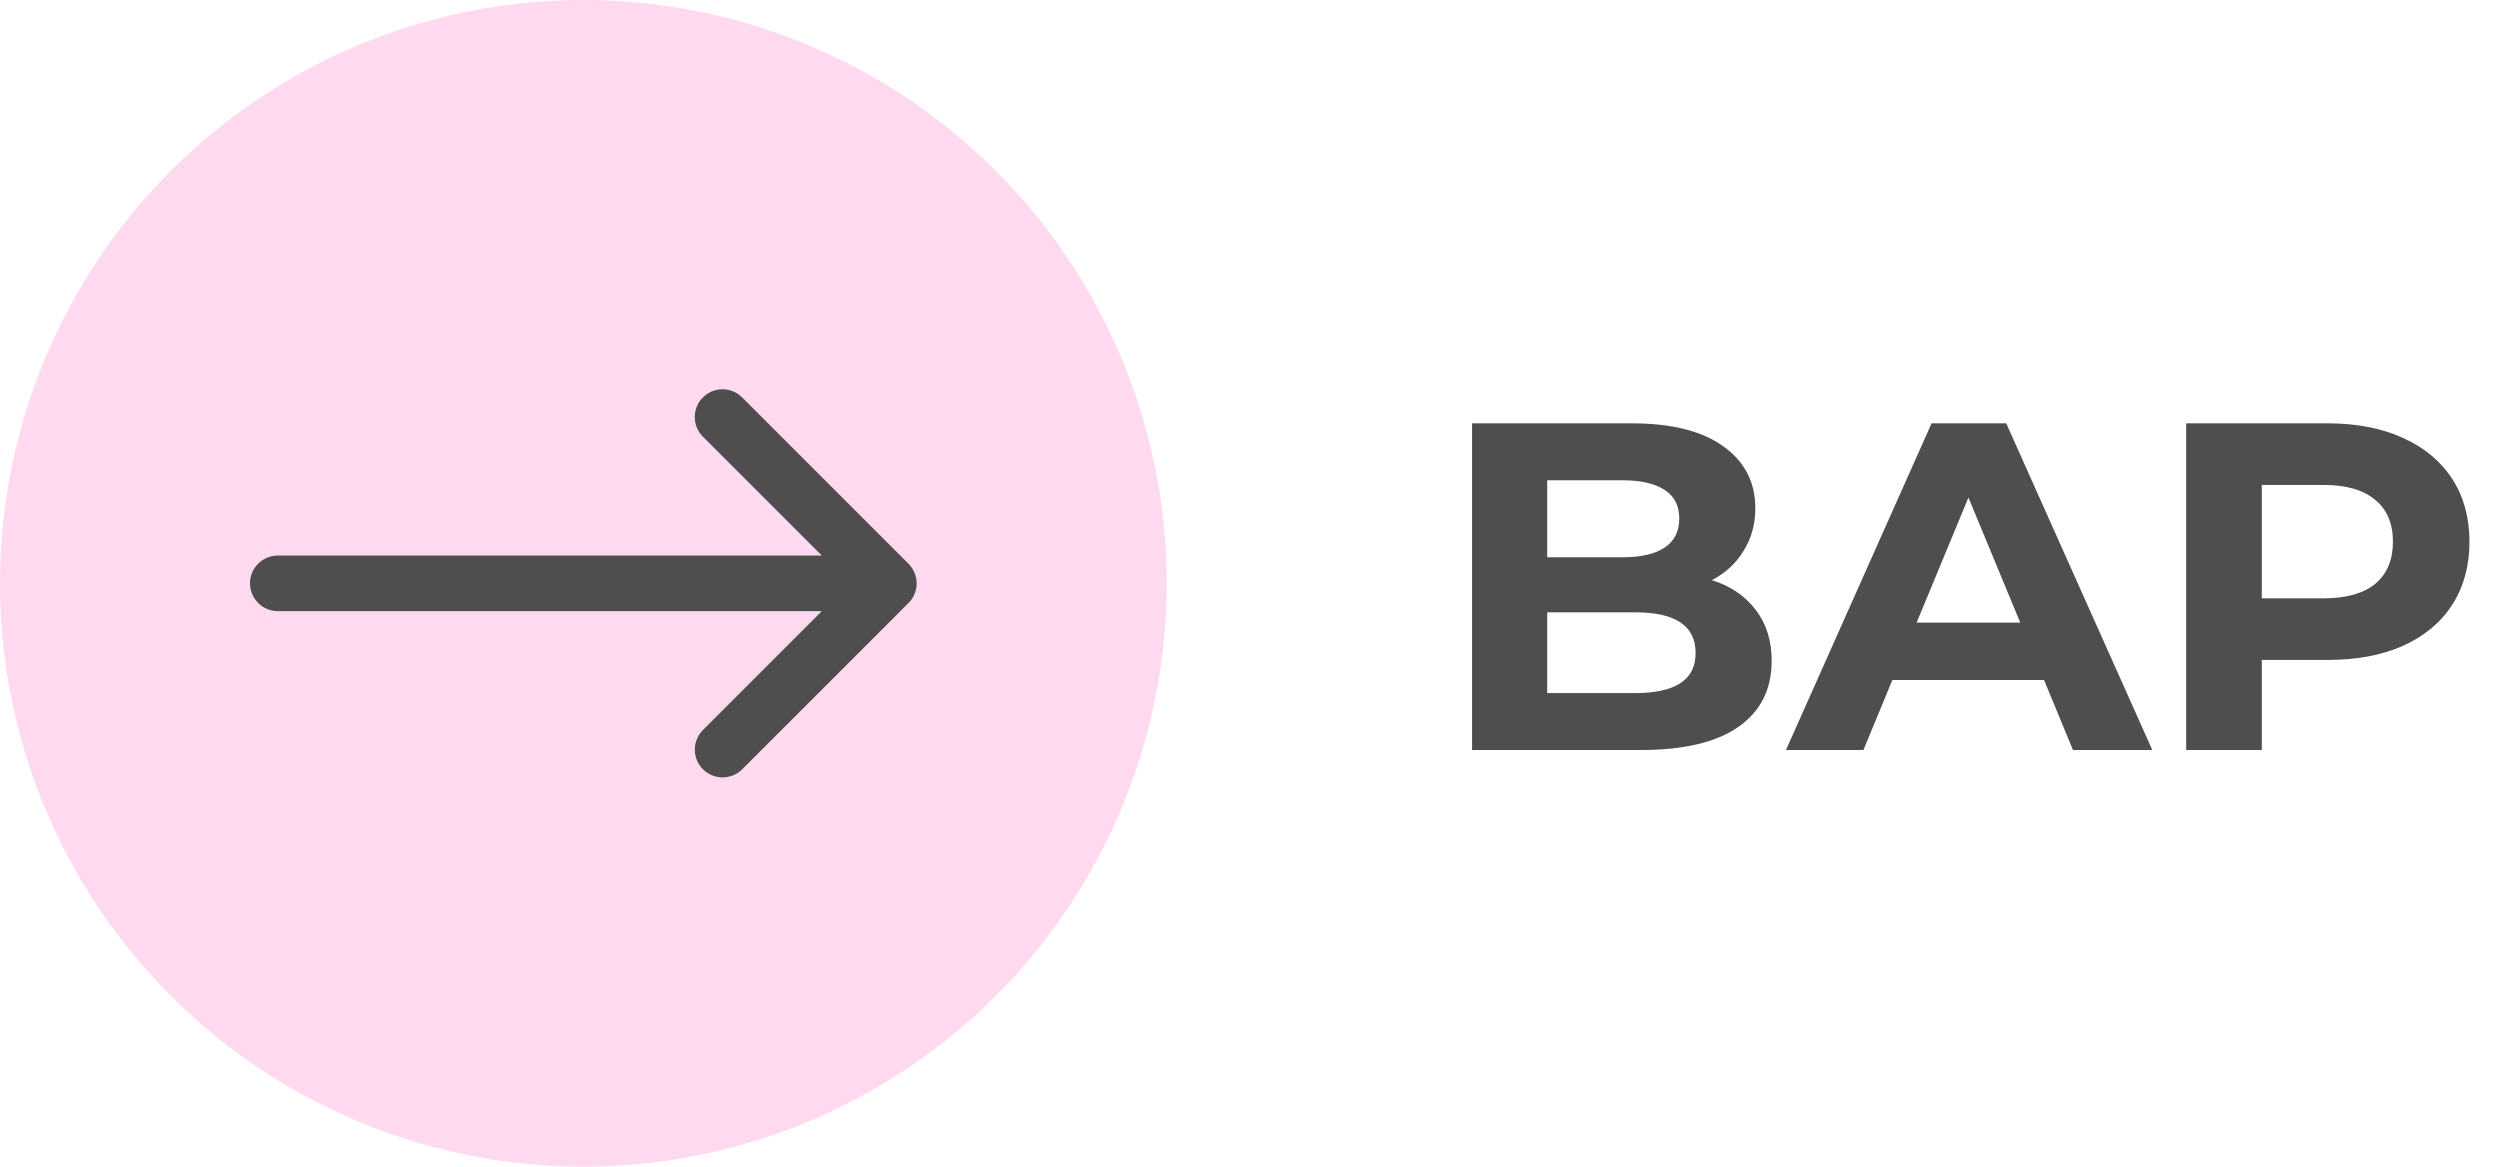 <svg width="75" height="35" viewBox="0 0 75 35" fill="none" xmlns="http://www.w3.org/2000/svg">
<path d="M51.358 17.404C51.918 17.581 52.357 17.88 52.674 18.3C52.991 18.711 53.15 19.219 53.15 19.826C53.15 20.685 52.814 21.347 52.142 21.814C51.479 22.271 50.509 22.5 49.23 22.5H44.162V12.7H48.95C50.145 12.7 51.059 12.929 51.694 13.386C52.338 13.843 52.66 14.464 52.66 15.248C52.66 15.724 52.543 16.149 52.31 16.522C52.086 16.895 51.769 17.189 51.358 17.404ZM46.416 14.408V16.718H48.67C49.23 16.718 49.655 16.62 49.944 16.424C50.233 16.228 50.378 15.939 50.378 15.556C50.378 15.173 50.233 14.889 49.944 14.702C49.655 14.506 49.23 14.408 48.67 14.408H46.416ZM49.062 20.792C49.659 20.792 50.107 20.694 50.406 20.498C50.714 20.302 50.868 19.999 50.868 19.588C50.868 18.776 50.266 18.37 49.062 18.37H46.416V20.792H49.062ZM61.321 20.4H56.771L55.903 22.5H53.579L57.947 12.7H60.187L64.569 22.5H62.189L61.321 20.4ZM60.607 18.678L59.053 14.926L57.499 18.678H60.607ZM69.828 12.7C70.696 12.7 71.447 12.845 72.082 13.134C72.726 13.423 73.221 13.834 73.566 14.366C73.911 14.898 74.084 15.528 74.084 16.256C74.084 16.975 73.911 17.605 73.566 18.146C73.221 18.678 72.726 19.089 72.082 19.378C71.447 19.658 70.696 19.798 69.828 19.798H67.854V22.5H65.586V12.7H69.828ZM69.702 17.95C70.383 17.95 70.901 17.805 71.256 17.516C71.611 17.217 71.788 16.797 71.788 16.256C71.788 15.705 71.611 15.285 71.256 14.996C70.901 14.697 70.383 14.548 69.702 14.548H67.854V17.95H69.702Z" fill="#4E4E4E"/>
<circle cx="17.5" cy="17.5" r="17.5" fill="#FF0099" fill-opacity="0.15"/>
<path d="M7.5 17.5C7.5 17.721 7.588 17.933 7.744 18.089C7.9 18.245 8.112 18.333 8.333 18.333H24.655L21.078 21.91C20.927 22.067 20.843 22.278 20.844 22.496C20.846 22.715 20.934 22.924 21.088 23.078C21.243 23.233 21.452 23.32 21.671 23.322C21.889 23.324 22.099 23.24 22.257 23.088L27.257 18.088C27.334 18.012 27.395 17.921 27.437 17.82C27.479 17.72 27.5 17.612 27.5 17.503V17.5C27.5 17.392 27.478 17.283 27.435 17.182C27.393 17.081 27.332 16.989 27.255 16.912L22.255 11.912C22.098 11.76 21.887 11.676 21.669 11.678C21.45 11.68 21.241 11.767 21.087 11.922C20.932 12.076 20.845 12.285 20.843 12.504C20.841 12.722 20.925 12.933 21.077 13.09L24.655 16.667H8.333C8.112 16.667 7.9 16.755 7.744 16.911C7.588 17.067 7.5 17.279 7.5 17.5Z" fill="#4E4E4E"/>
</svg>
